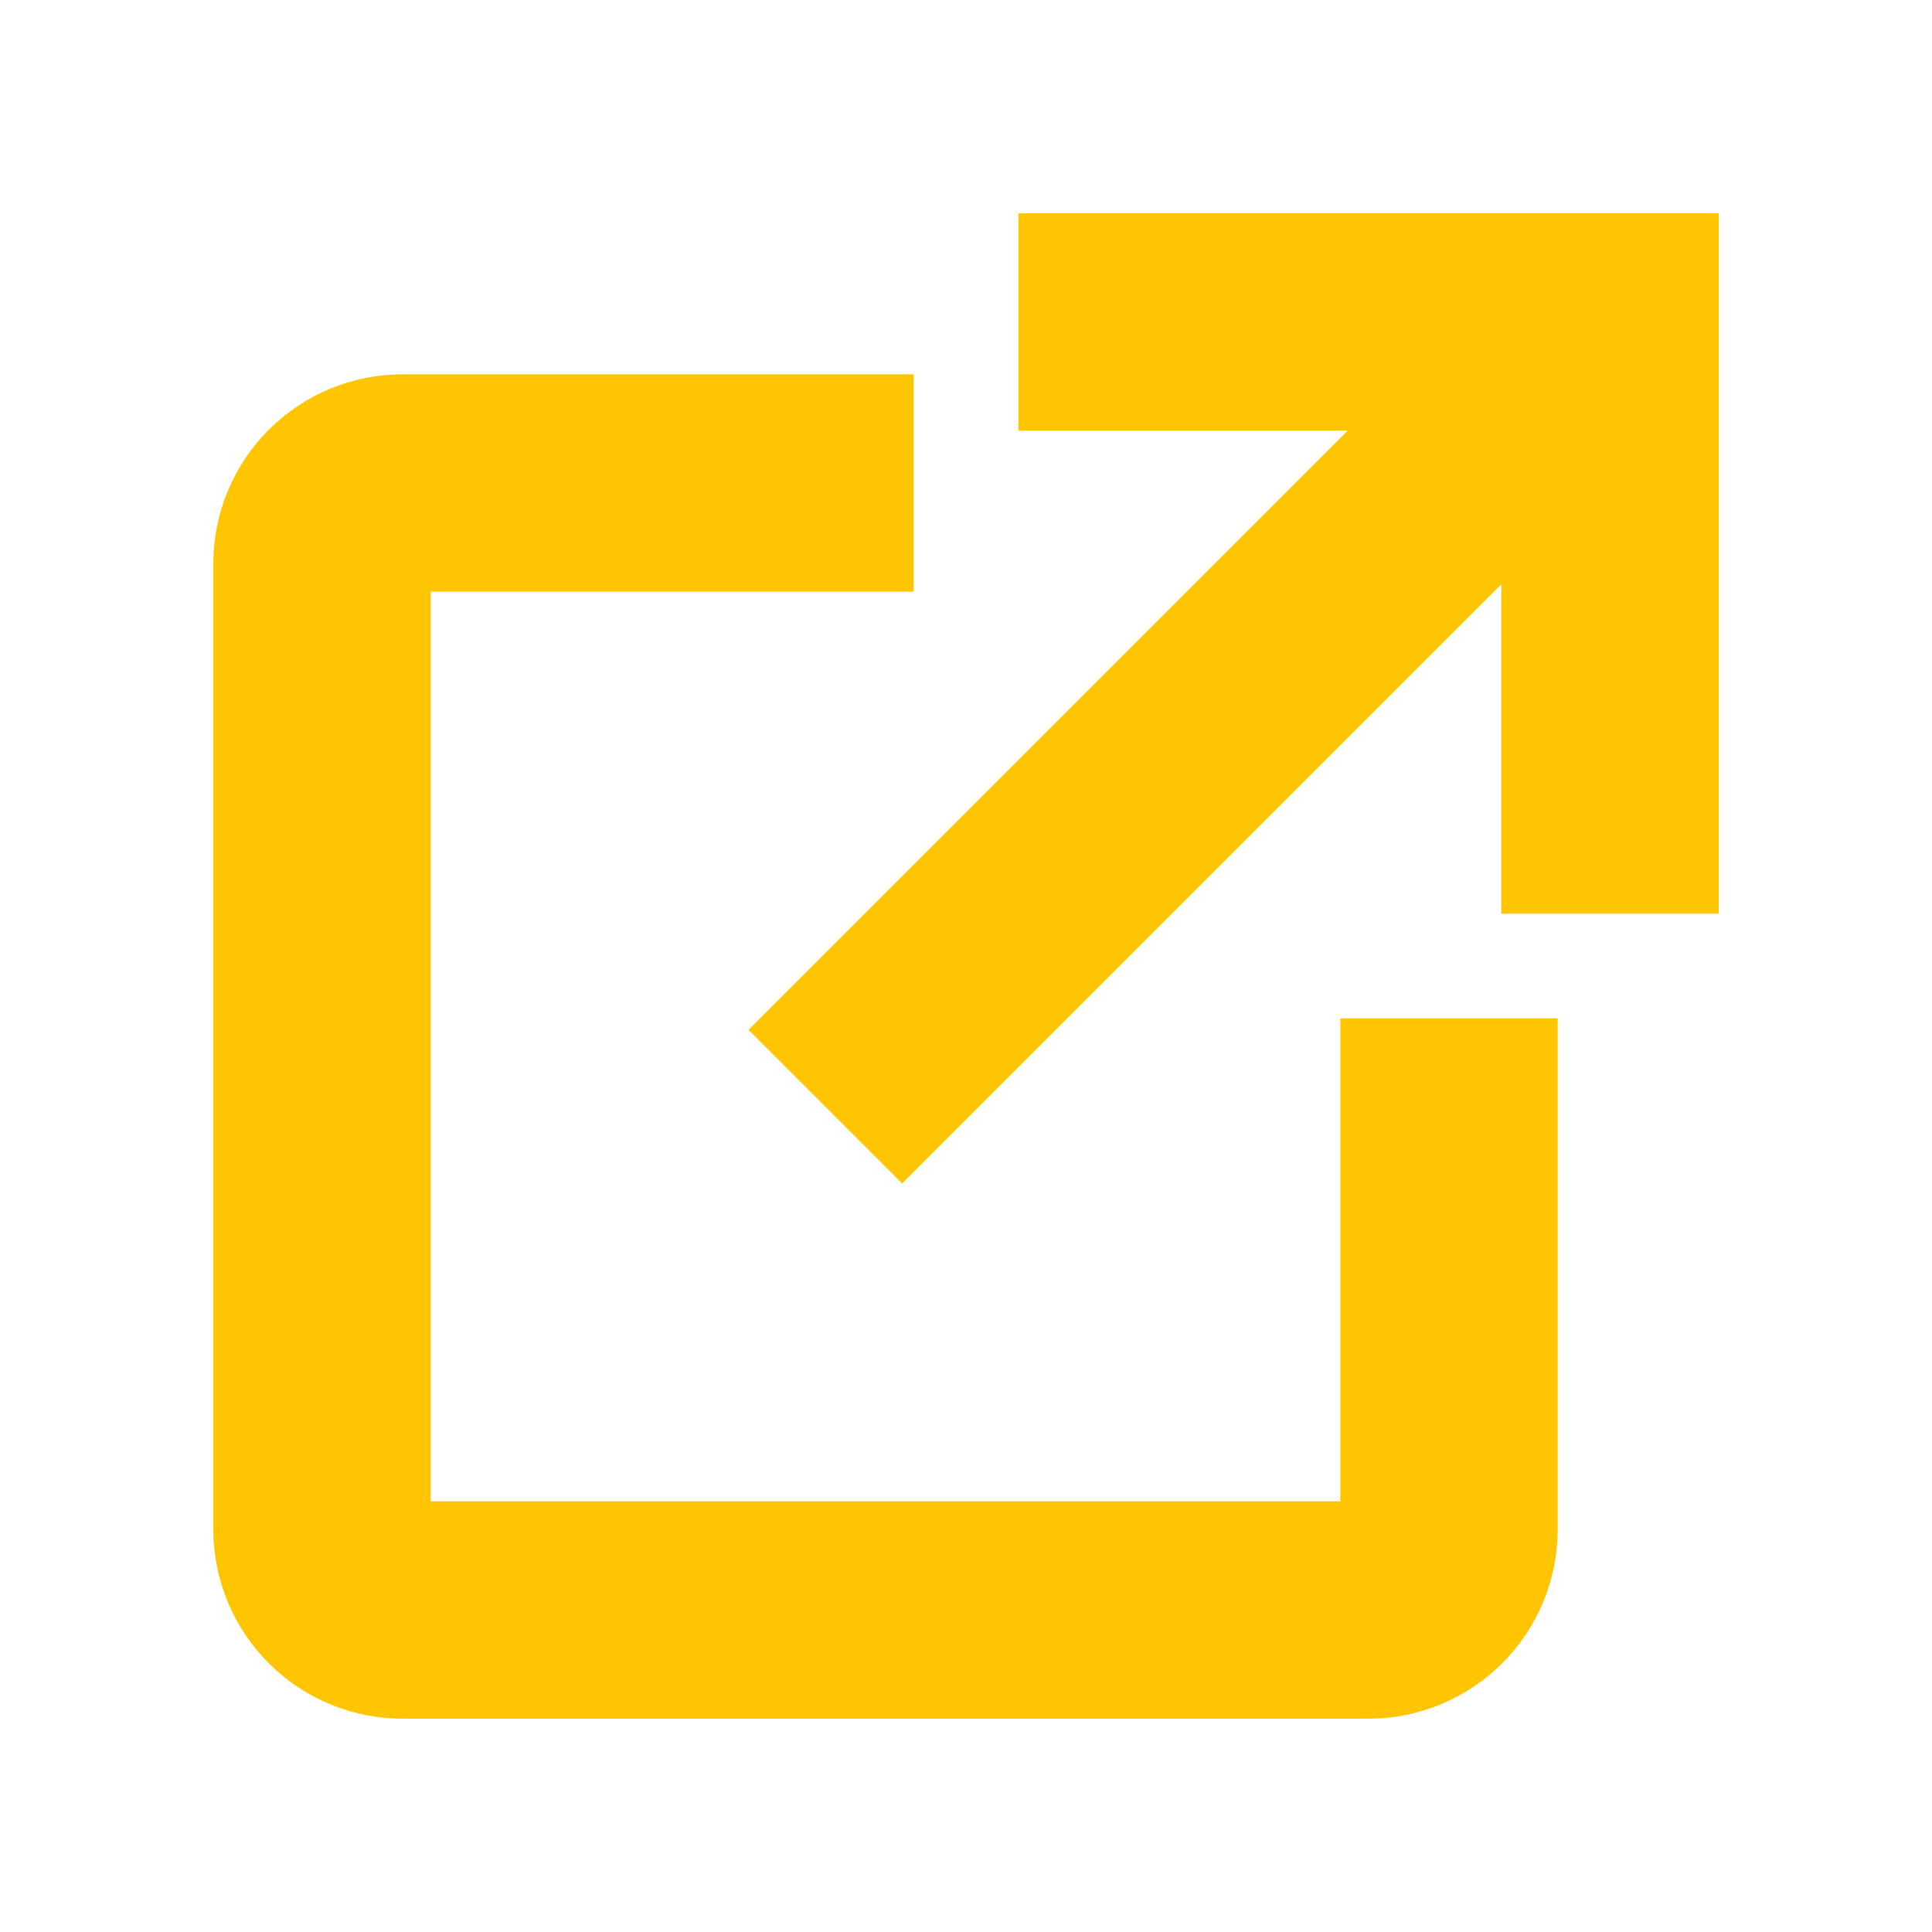 <svg width="24" height="24" viewBox="0 0 24 24" fill="none" xmlns="http://www.w3.org/2000/svg">
<g clip-path="url(#clip0_42_42)">
<path d="M19 13V19C19 19.53 18.789 20.039 18.414 20.414C18.039 20.789 17.53 21 17 21H5C4.47 21 3.961 20.789 3.586 20.414C3.211 20.039 3 19.53 3 19V7C3 6.47 3.211 5.961 3.586 5.586C3.961 5.211 4.47 5 5 5H11V7H5V19H17V13H19ZM13 3V5H17.586L9.793 12.793L11.207 14.207L19 6.414V11H21V3H13Z" fill="#FFC500" stroke="#FFC500" stroke-width="0.7"/>
</g>
<defs>
<clipPath id="clip0_42_42">
<rect width="24" height="24" fill="white"/>
</clipPath>
</defs>
</svg>
